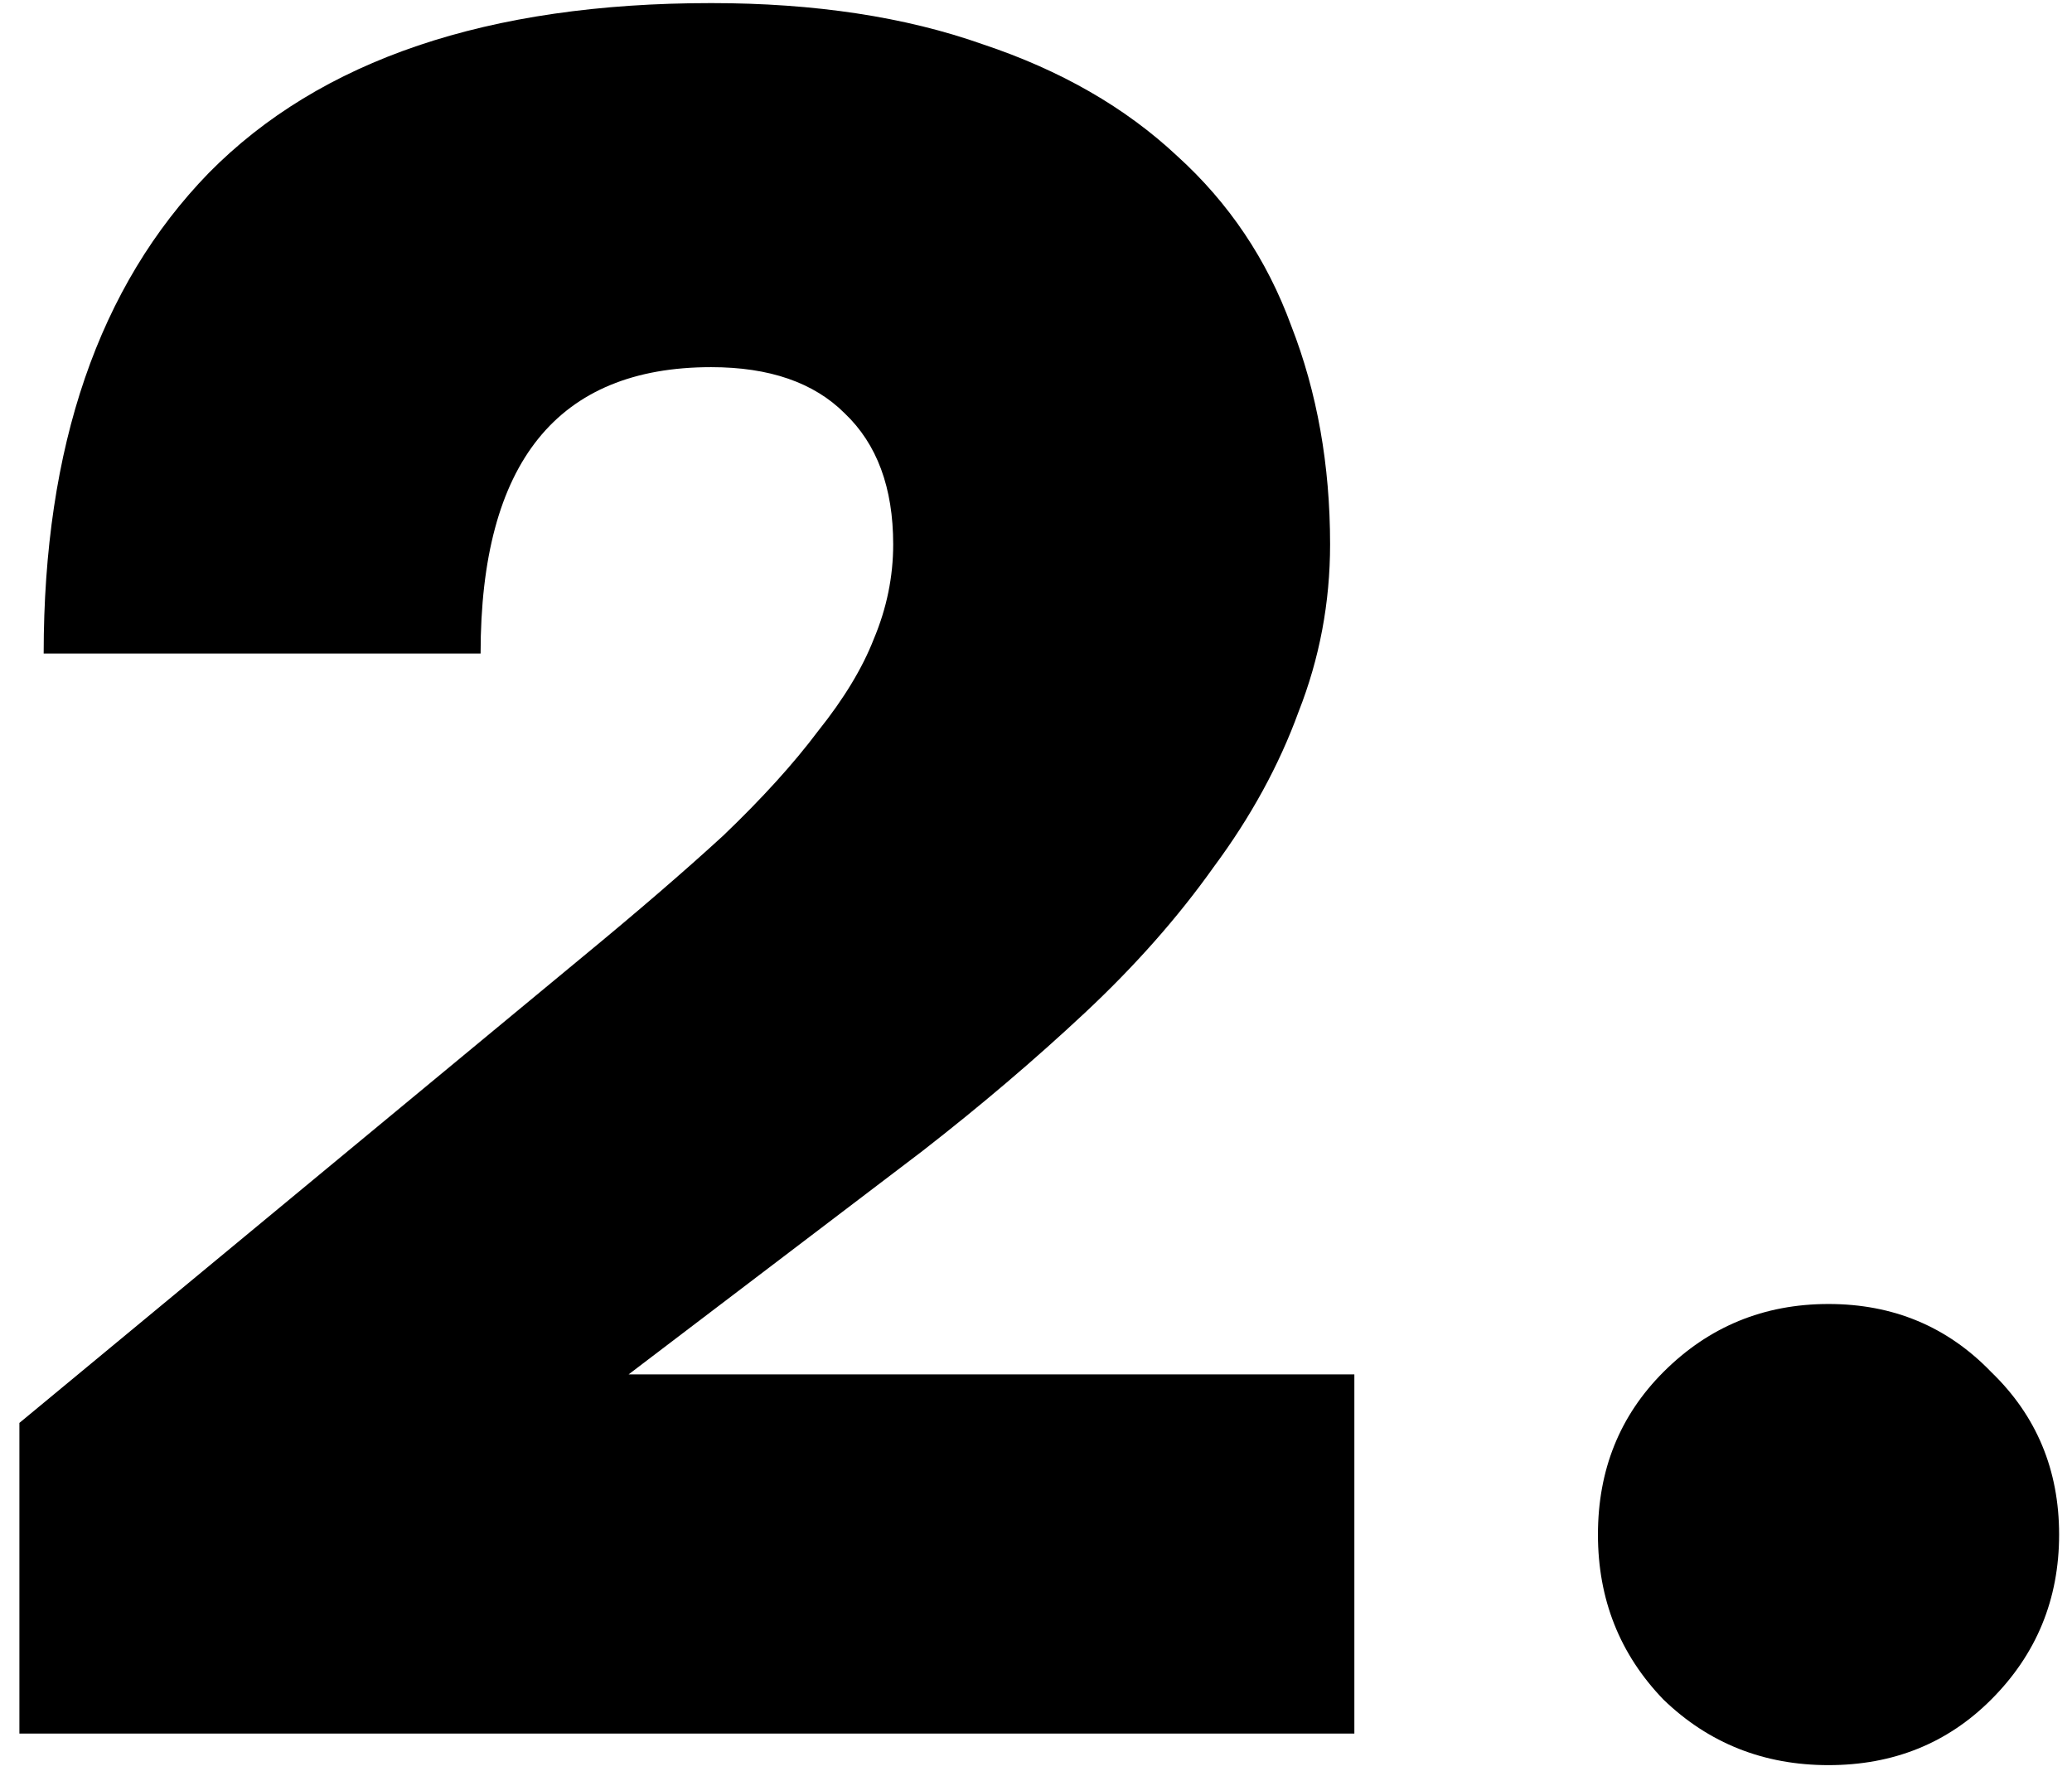<?xml version="1.0" encoding="UTF-8"?> <svg xmlns="http://www.w3.org/2000/svg" width="91" height="78" viewBox="0 0 91 78" fill="none"> <path d="M0.852 62.497L25.584 42.03C28 40.04 30.061 38.264 31.766 36.7C33.472 35.066 34.858 33.538 35.924 32.116C37.061 30.695 37.878 29.345 38.376 28.066C38.944 26.715 39.228 25.329 39.228 23.908C39.228 21.421 38.518 19.502 37.096 18.152C35.746 16.802 33.792 16.126 31.233 16.126C24.482 16.126 21.107 20.319 21.107 28.705H1.918C1.918 19.609 4.335 12.573 9.167 7.598C14.071 2.624 21.426 0.136 31.233 0.136C35.782 0.136 39.761 0.74 43.173 1.949C46.584 3.086 49.426 4.72 51.701 6.852C53.975 8.913 55.645 11.4 56.711 14.314C57.848 17.228 58.416 20.426 58.416 23.908C58.416 26.467 57.955 28.918 57.031 31.264C56.178 33.609 54.934 35.883 53.3 38.086C51.736 40.289 49.853 42.421 47.65 44.482C45.447 46.543 43.066 48.568 40.508 50.558L27.609 60.365H59.482V76.142H0.852V62.497ZM80.307 77.528C77.464 77.528 75.048 76.569 73.058 74.65C71.139 72.66 70.18 70.244 70.18 67.401C70.18 64.558 71.139 62.178 73.058 60.259C75.048 58.269 77.464 57.274 80.307 57.274C83.15 57.274 85.53 58.269 87.449 60.259C89.439 62.178 90.434 64.558 90.434 67.401C90.434 70.244 89.439 72.66 87.449 74.65C85.53 76.569 83.15 77.528 80.307 77.528Z" fill="black"></path> </svg> 